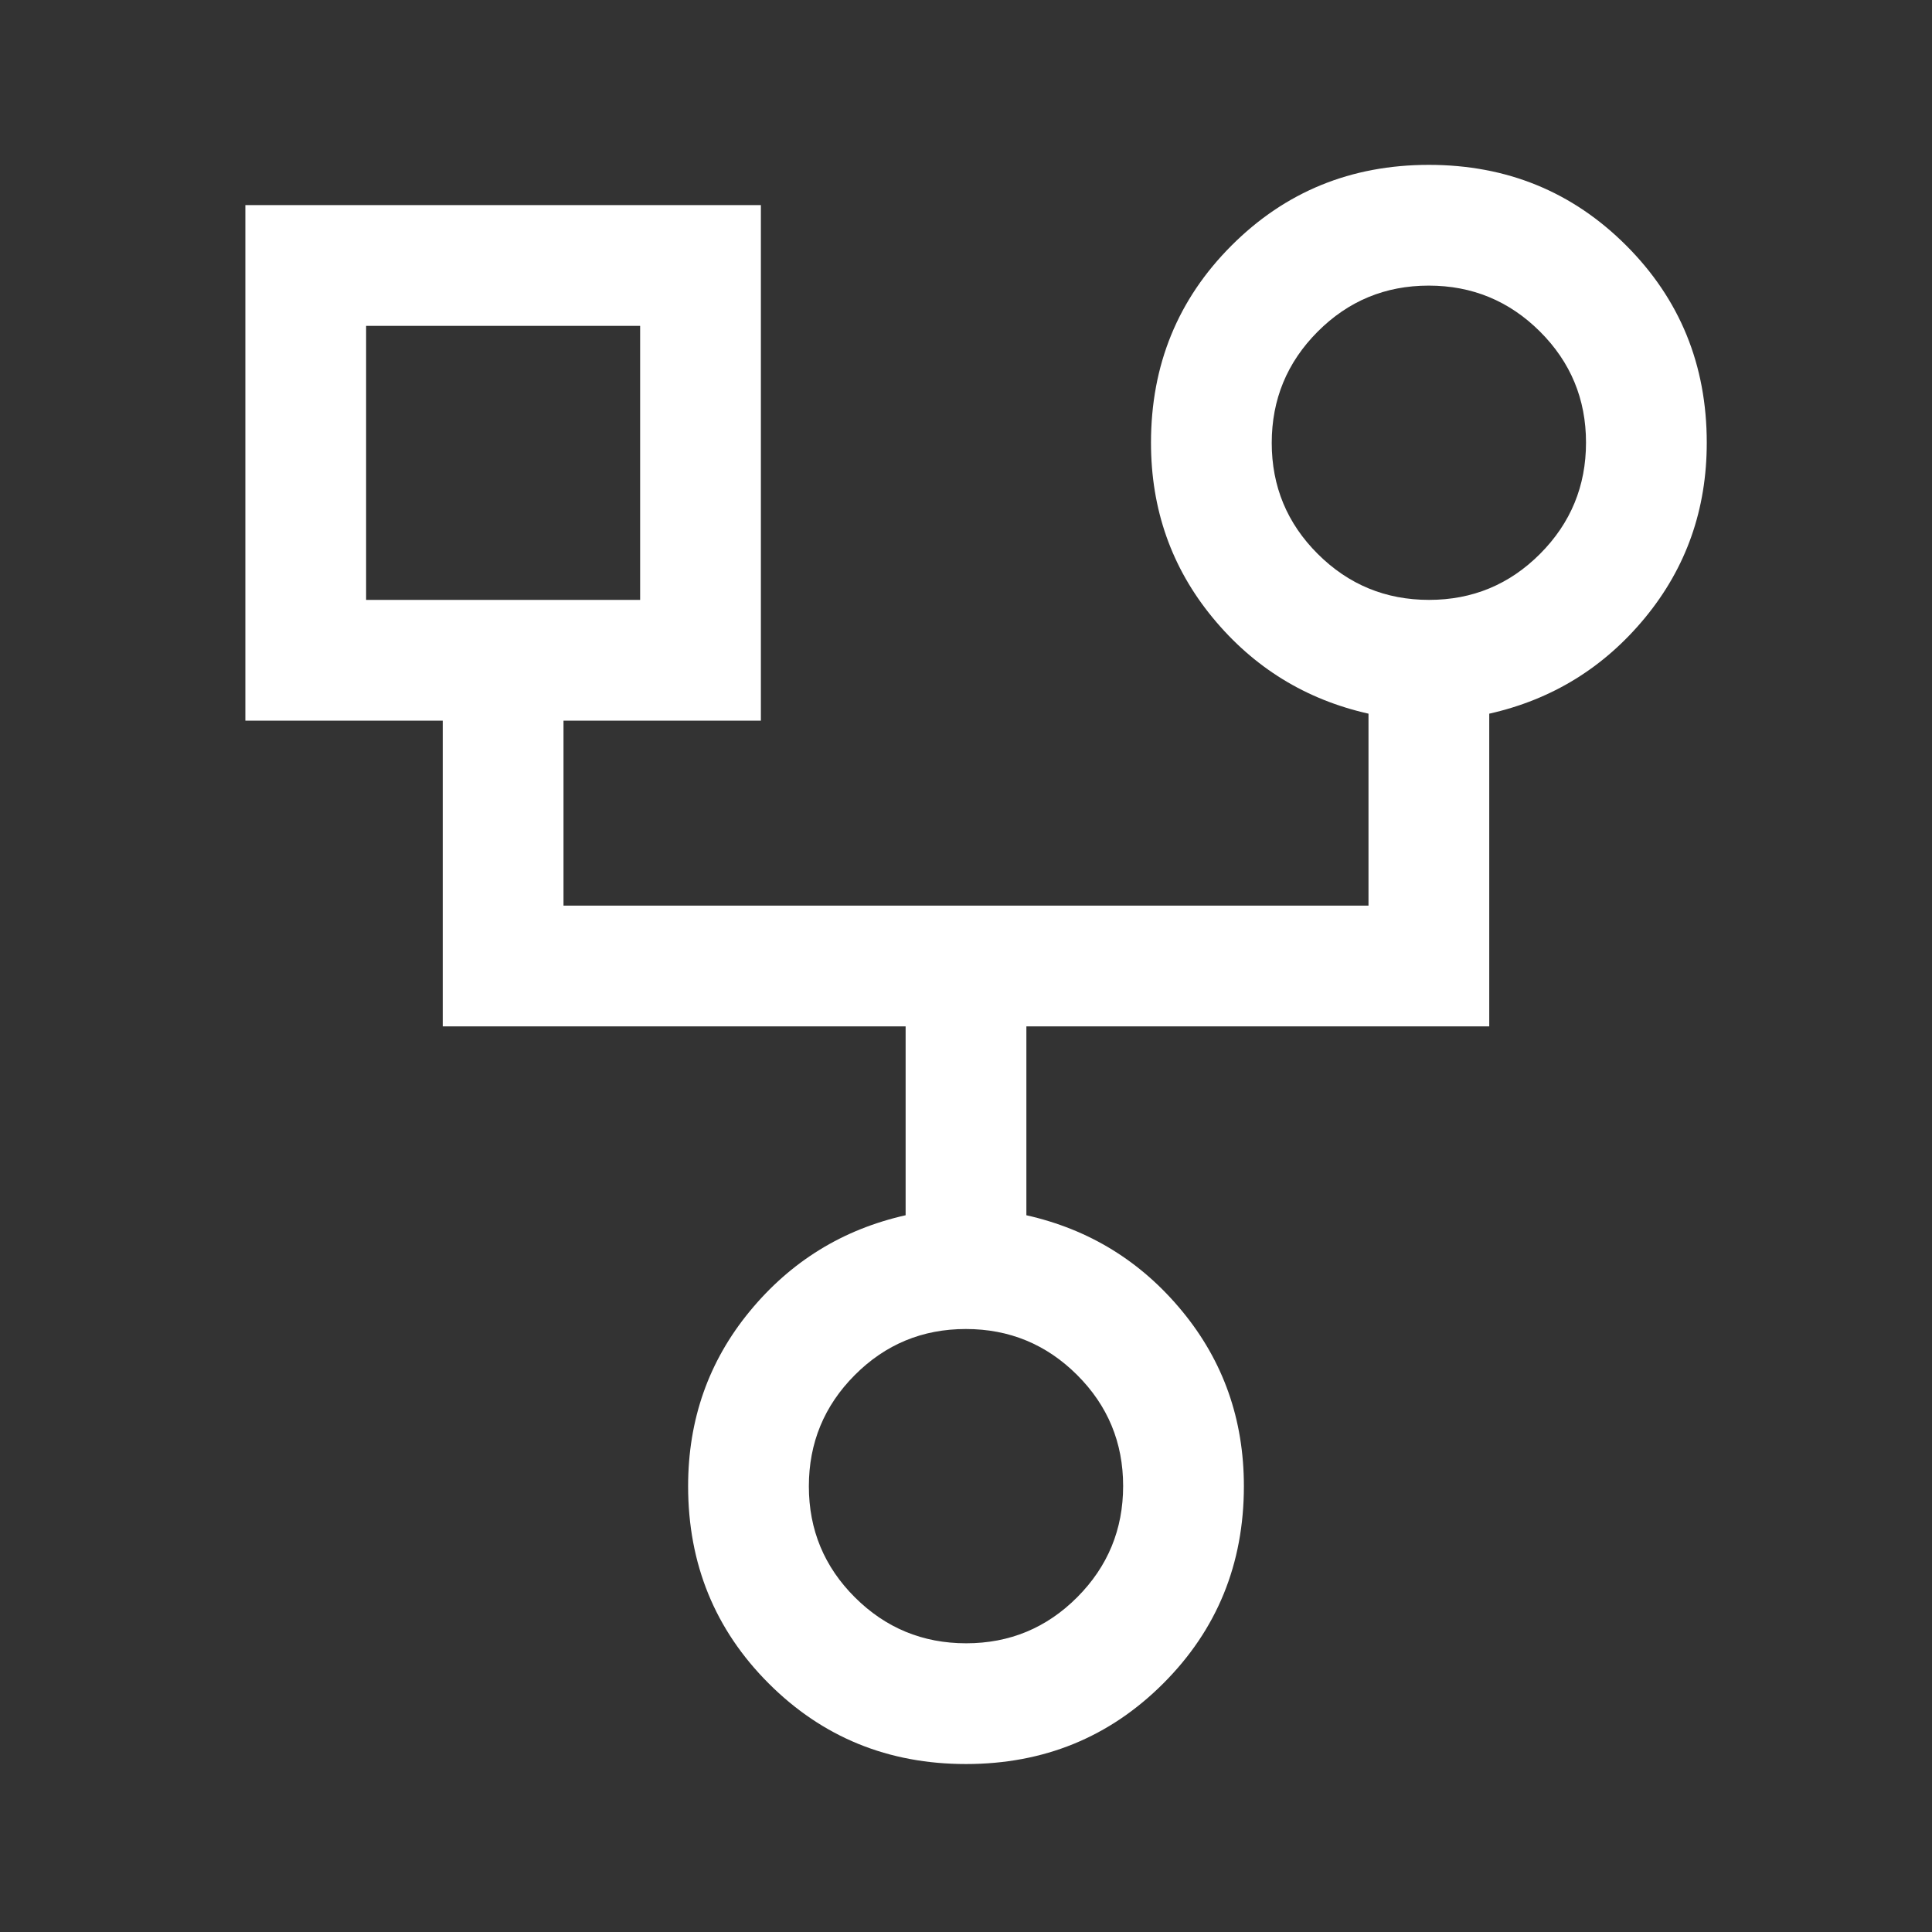 <svg xmlns="http://www.w3.org/2000/svg" height="24px" viewBox="0 -960 960 960" width="24px" fill="#FFFFFF"><rect x="0" y="-960" width="960" height="960" fill="#333333" stroke="none"/><path d="M479.99-83.46q-57.99 0-98.03-40.05-40.04-40.04-40.04-98.03 0-49.69 30.62-86.88 30.61-37.2 77.46-47.73V-450H220v-151.92h-98.08v-256.16h256.16v256.16H280V-510h400v-95.38q-46.85-10.54-77.46-47.73-30.62-37.2-30.62-86.89 0-57.99 40.05-98.03 40.04-40.05 98.03-40.05 58 0 98.04 40.05 40.04 40.04 40.04 98.03 0 49.69-30.62 86.89-30.62 37.19-77.46 47.73V-450H510v93.85q46.85 10.53 77.46 47.73 30.62 37.19 30.62 86.88 0 57.99-40.05 98.03-40.04 40.05-98.04 40.05Zm230.09-578.46q32.38 0 55.19-22.89 22.81-22.89 22.81-55.27t-22.89-55.19q-22.89-22.81-55.27-22.81t-55.19 22.89q-22.81 22.89-22.81 55.27t22.89 55.19q22.89 22.81 55.27 22.81Zm-528.16 0h136.16v-136.16H181.92v136.16Zm298.16 518.46q32.38 0 55.19-22.89 22.81-22.89 22.81-55.27t-22.89-55.19q-22.89-22.81-55.27-22.81t-55.19 22.89q-22.81 22.89-22.81 55.27t22.89 55.19q22.89 22.81 55.27 22.81ZM250-730Zm460-10ZM480-221.54Z"/></svg>